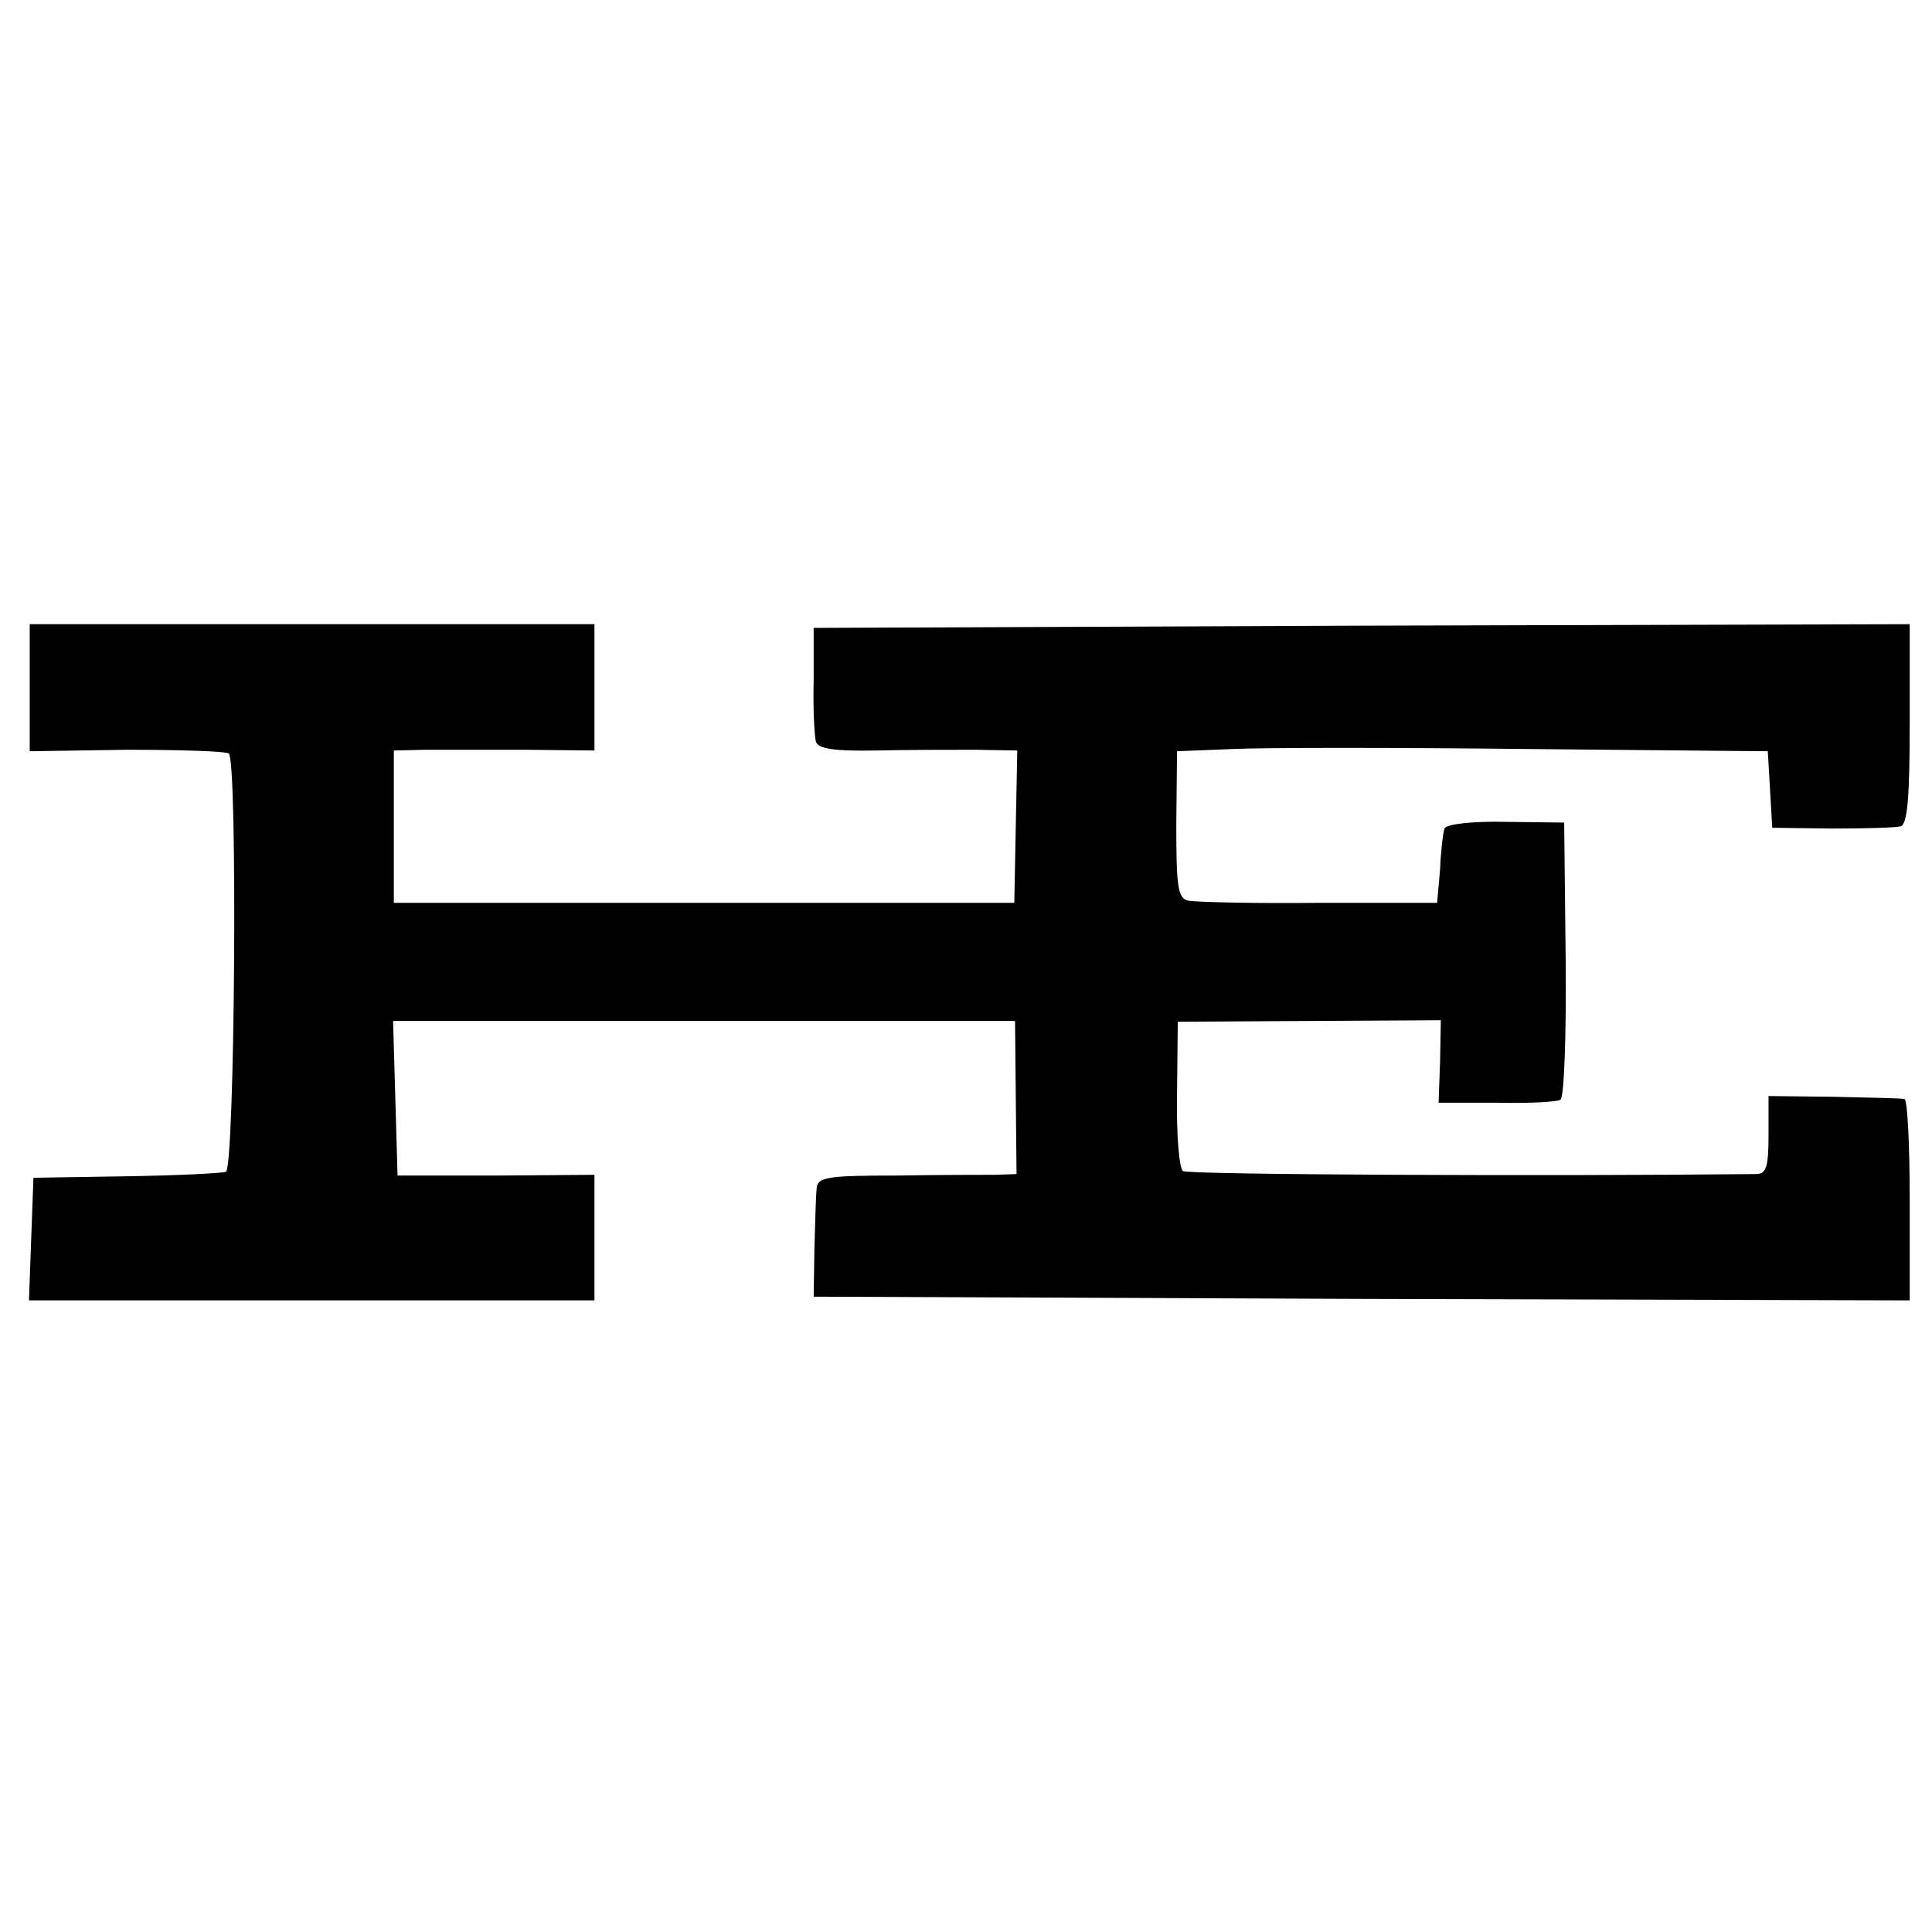 <?xml version="1.0" standalone="no"?>
<!DOCTYPE svg PUBLIC "-//W3C//DTD SVG 20010904//EN"
 "http://www.w3.org/TR/2001/REC-SVG-20010904/DTD/svg10.dtd">
<svg version="1.0" xmlns="http://www.w3.org/2000/svg"
 width="260pt" height="260pt" viewBox="0 0 260 260"
 preserveAspectRatio="xMidYMid meet">
<g transform="translate(0,260) scale(0.1,-0.1)"
fill="#000000" stroke="none">
<path d="M40 1675 l0 -86 131 2 c71 0 133 -2 137 -5 12 -12 8 -558 -4 -563 -7
-2 -67 -5 -135 -6 l-124 -2 -3 -82 -3 -83 381 0 380 0 0 84 0 85 -132 -1 -133
0 -3 104 -3 104 419 0 418 0 1 -103 1 -103 -29 -1 c-16 0 -76 0 -134 -1 -90 0
-105 -2 -106 -17 -1 -9 -2 -45 -3 -81 l-1 -65 738 -3 737 -2 0 135 c0 74 -3
135 -7 136 -5 1 -47 2 -96 3 l-87 1 0 -52 c0 -44 -3 -53 -17 -53 -275 -3 -764
-1 -771 4 -5 3 -9 49 -8 103 l1 98 177 1 177 1 -1 -55 -2 -56 78 0 c43 -1 81
1 86 4 5 3 8 88 7 189 l-2 184 -79 1 c-44 1 -80 -3 -82 -9 -2 -5 -5 -30 -6
-55 l-4 -45 -159 0 c-88 -1 -167 1 -176 3 -14 3 -16 19 -16 102 l1 99 75 3
c42 2 221 2 398 0 l322 -3 3 -51 3 -52 80 -1 c44 0 86 1 93 3 9 3 12 40 12
138 l0 134 -737 -2 -738 -3 0 -70 c-1 -38 1 -76 3 -83 3 -10 26 -13 81 -12 42
1 102 1 133 1 l57 -1 -2 -102 -2 -103 -417 0 -418 0 0 102 0 103 43 1 c23 0
84 0 135 0 l92 -1 0 85 0 85 -380 0 -380 0 0 -85z"/>
</g>
</svg>
